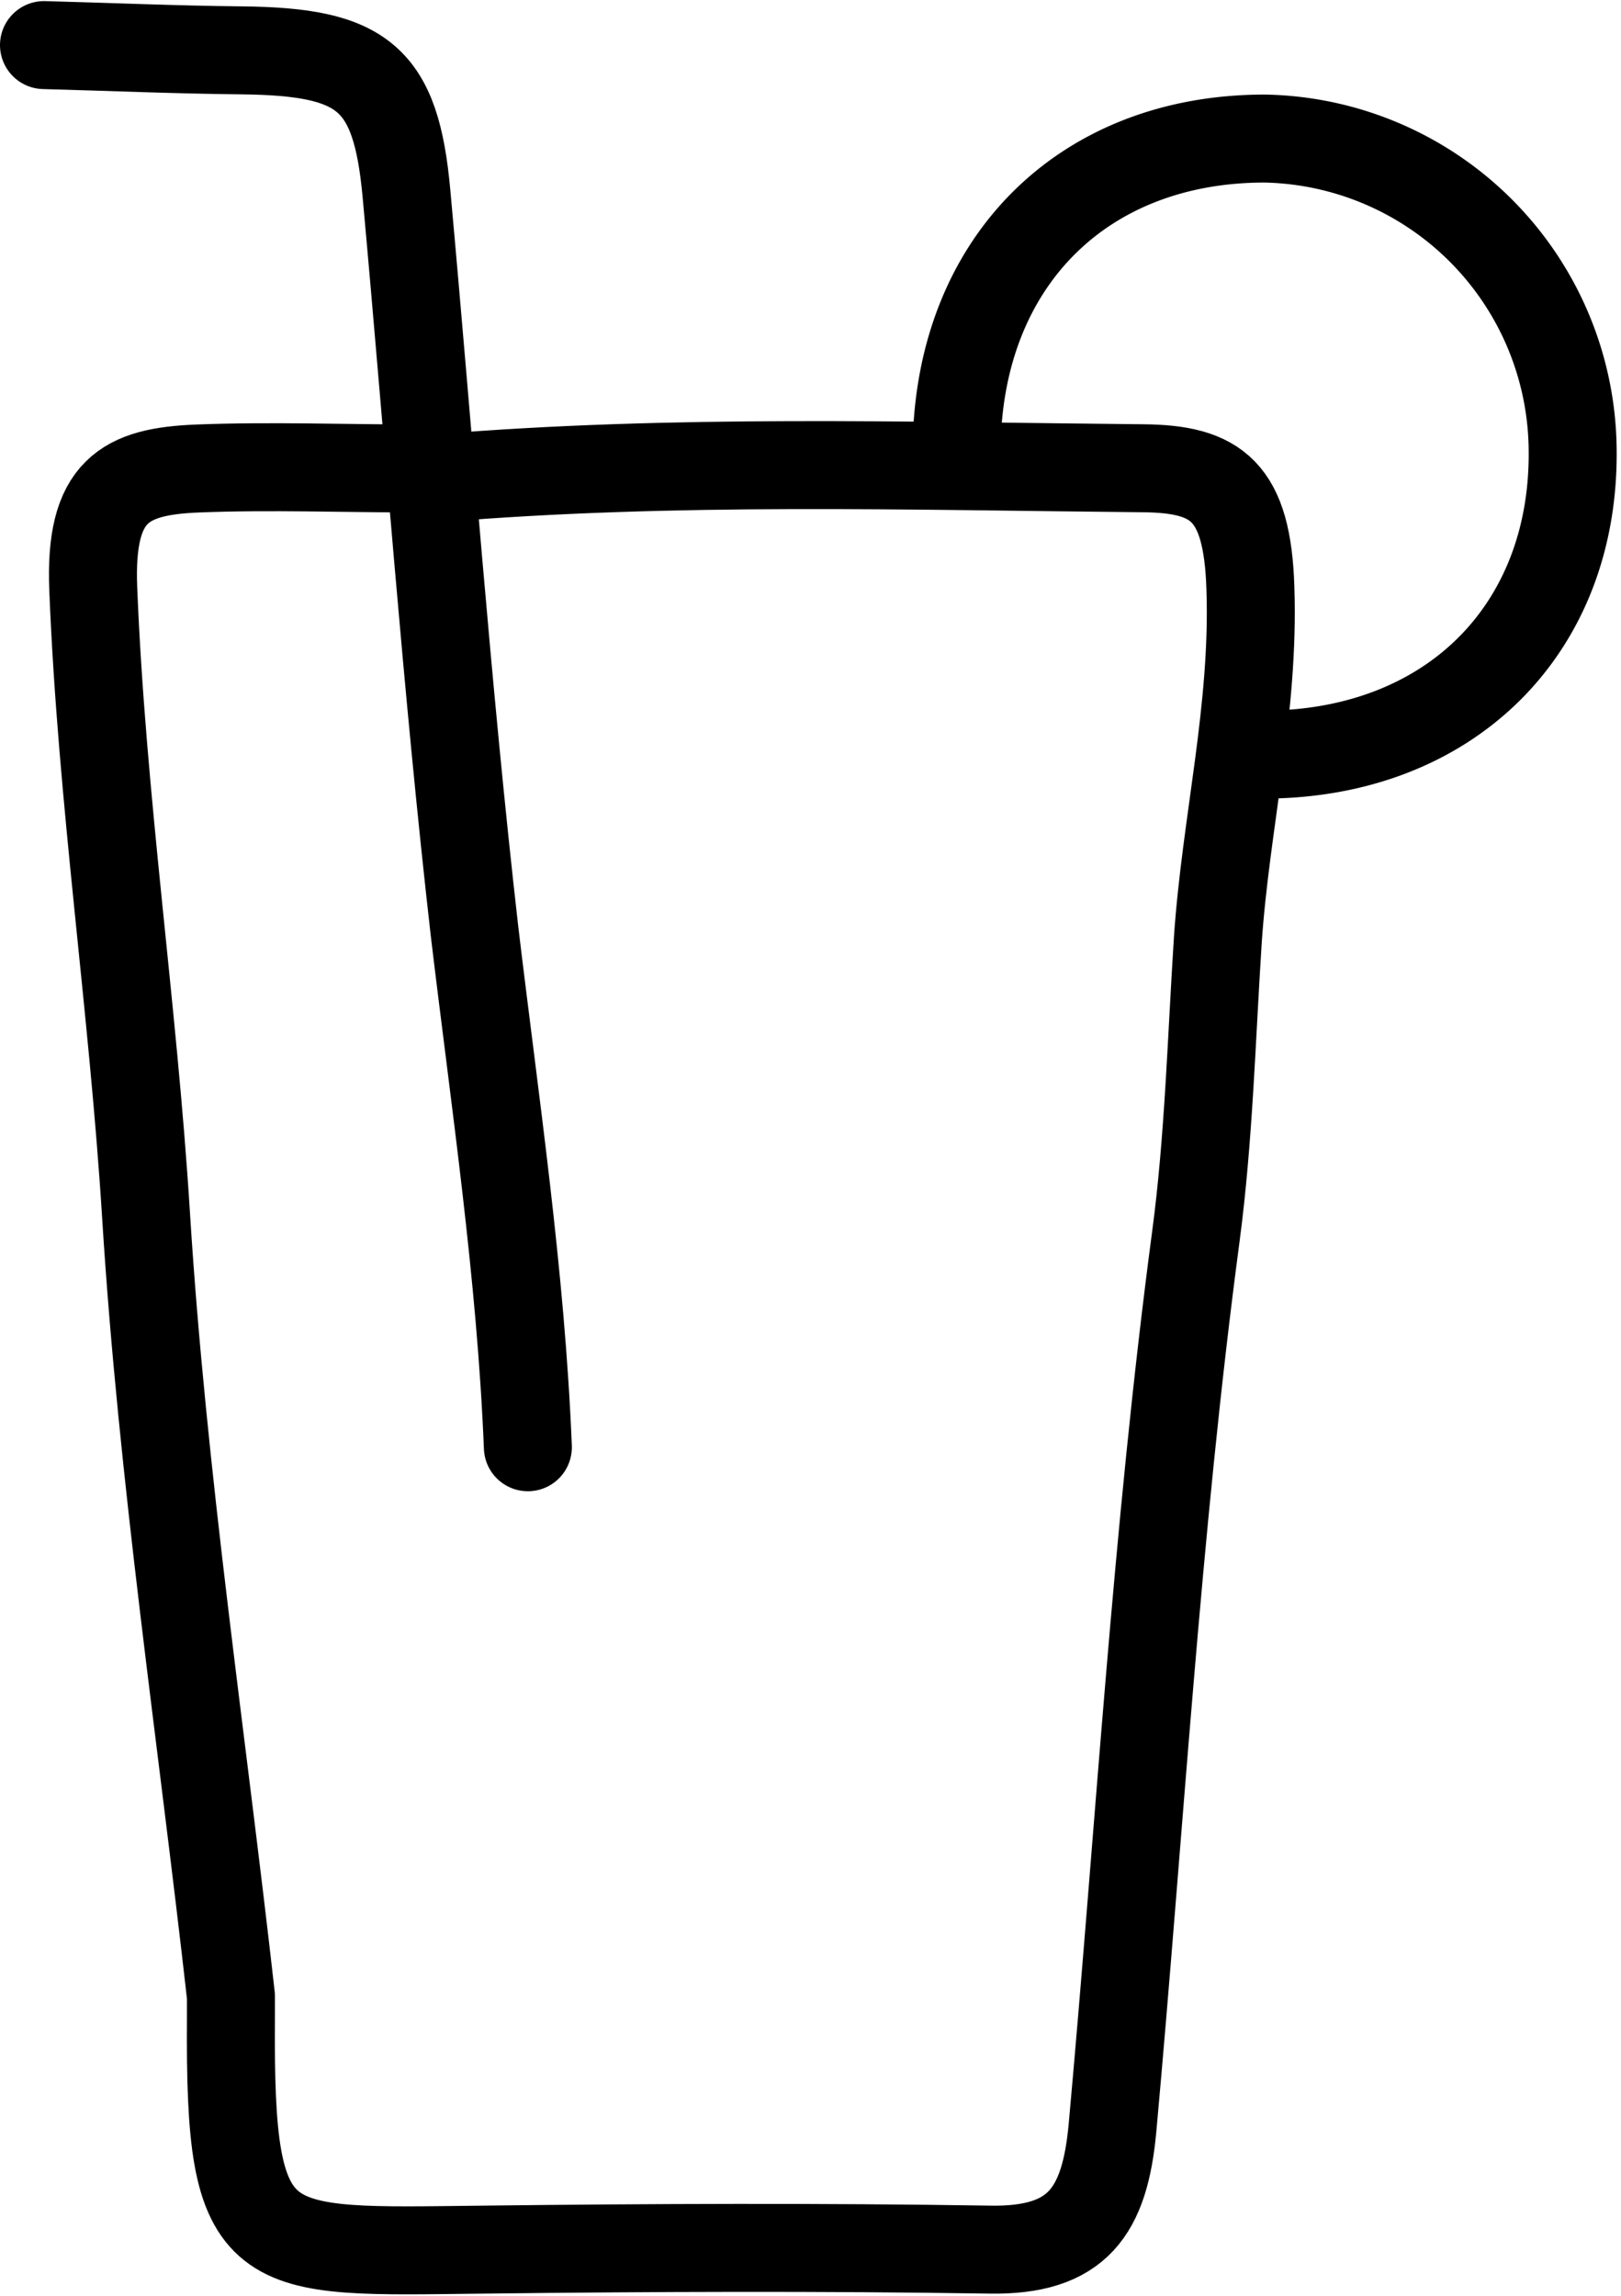 <?xml version="1.0" encoding="UTF-8"?><svg xmlns="http://www.w3.org/2000/svg" xmlns:xlink="http://www.w3.org/1999/xlink" data-name="Layer 1" height="104.4" preserveAspectRatio="xMidYMid meet" version="1.0" viewBox="38.5 23.7 73.7 104.4" width="73.7" zoomAndPan="magnify"><path d="M57.5,45c-3.33,0-6.67-.13-10,0s-4.94,1-4.76,5.47c.38,9.55,1.81,19,2.4,28.48.74,11.87,2.53,23.68,3.86,35.51,0,.33,0,.67,0,1-.08,11.06,1.19,10.63,11.5,10.52,7.67-.09,15.34-.12,23,0,4,.07,5.23-1.74,5.58-5.53,1.23-13.51,2-27.06,3.79-40.53.59-4.43.71-9,1-13.49.36-5.33,1.67-10.49,1.48-16-.14-4.4-1.53-5.41-4.87-5.44-10.67-.1-21.34-.43-32,.45" fill="none" stroke="#000" stroke-linecap="round" stroke-linejoin="round" stroke-width="4"/><path d="M96.5,58c8.19-.25,13.66-5.92,13.5-14A14.27,14.27,0,0,0,96,30c-8.17,0-13.77,5.49-14,13.75" fill="none" stroke="#000" stroke-linecap="round" stroke-linejoin="round" stroke-width="4"/><path d="M40.5,25.75c3,.08,6,.21,9,.24,5.51.06,7,1.23,7.48,6.51C58,43.66,58.8,54.86,60.07,66,61,73.82,62.18,81.61,62.5,89.5" fill="none" stroke="#000" stroke-linecap="round" stroke-linejoin="round" stroke-width="4"/></svg>